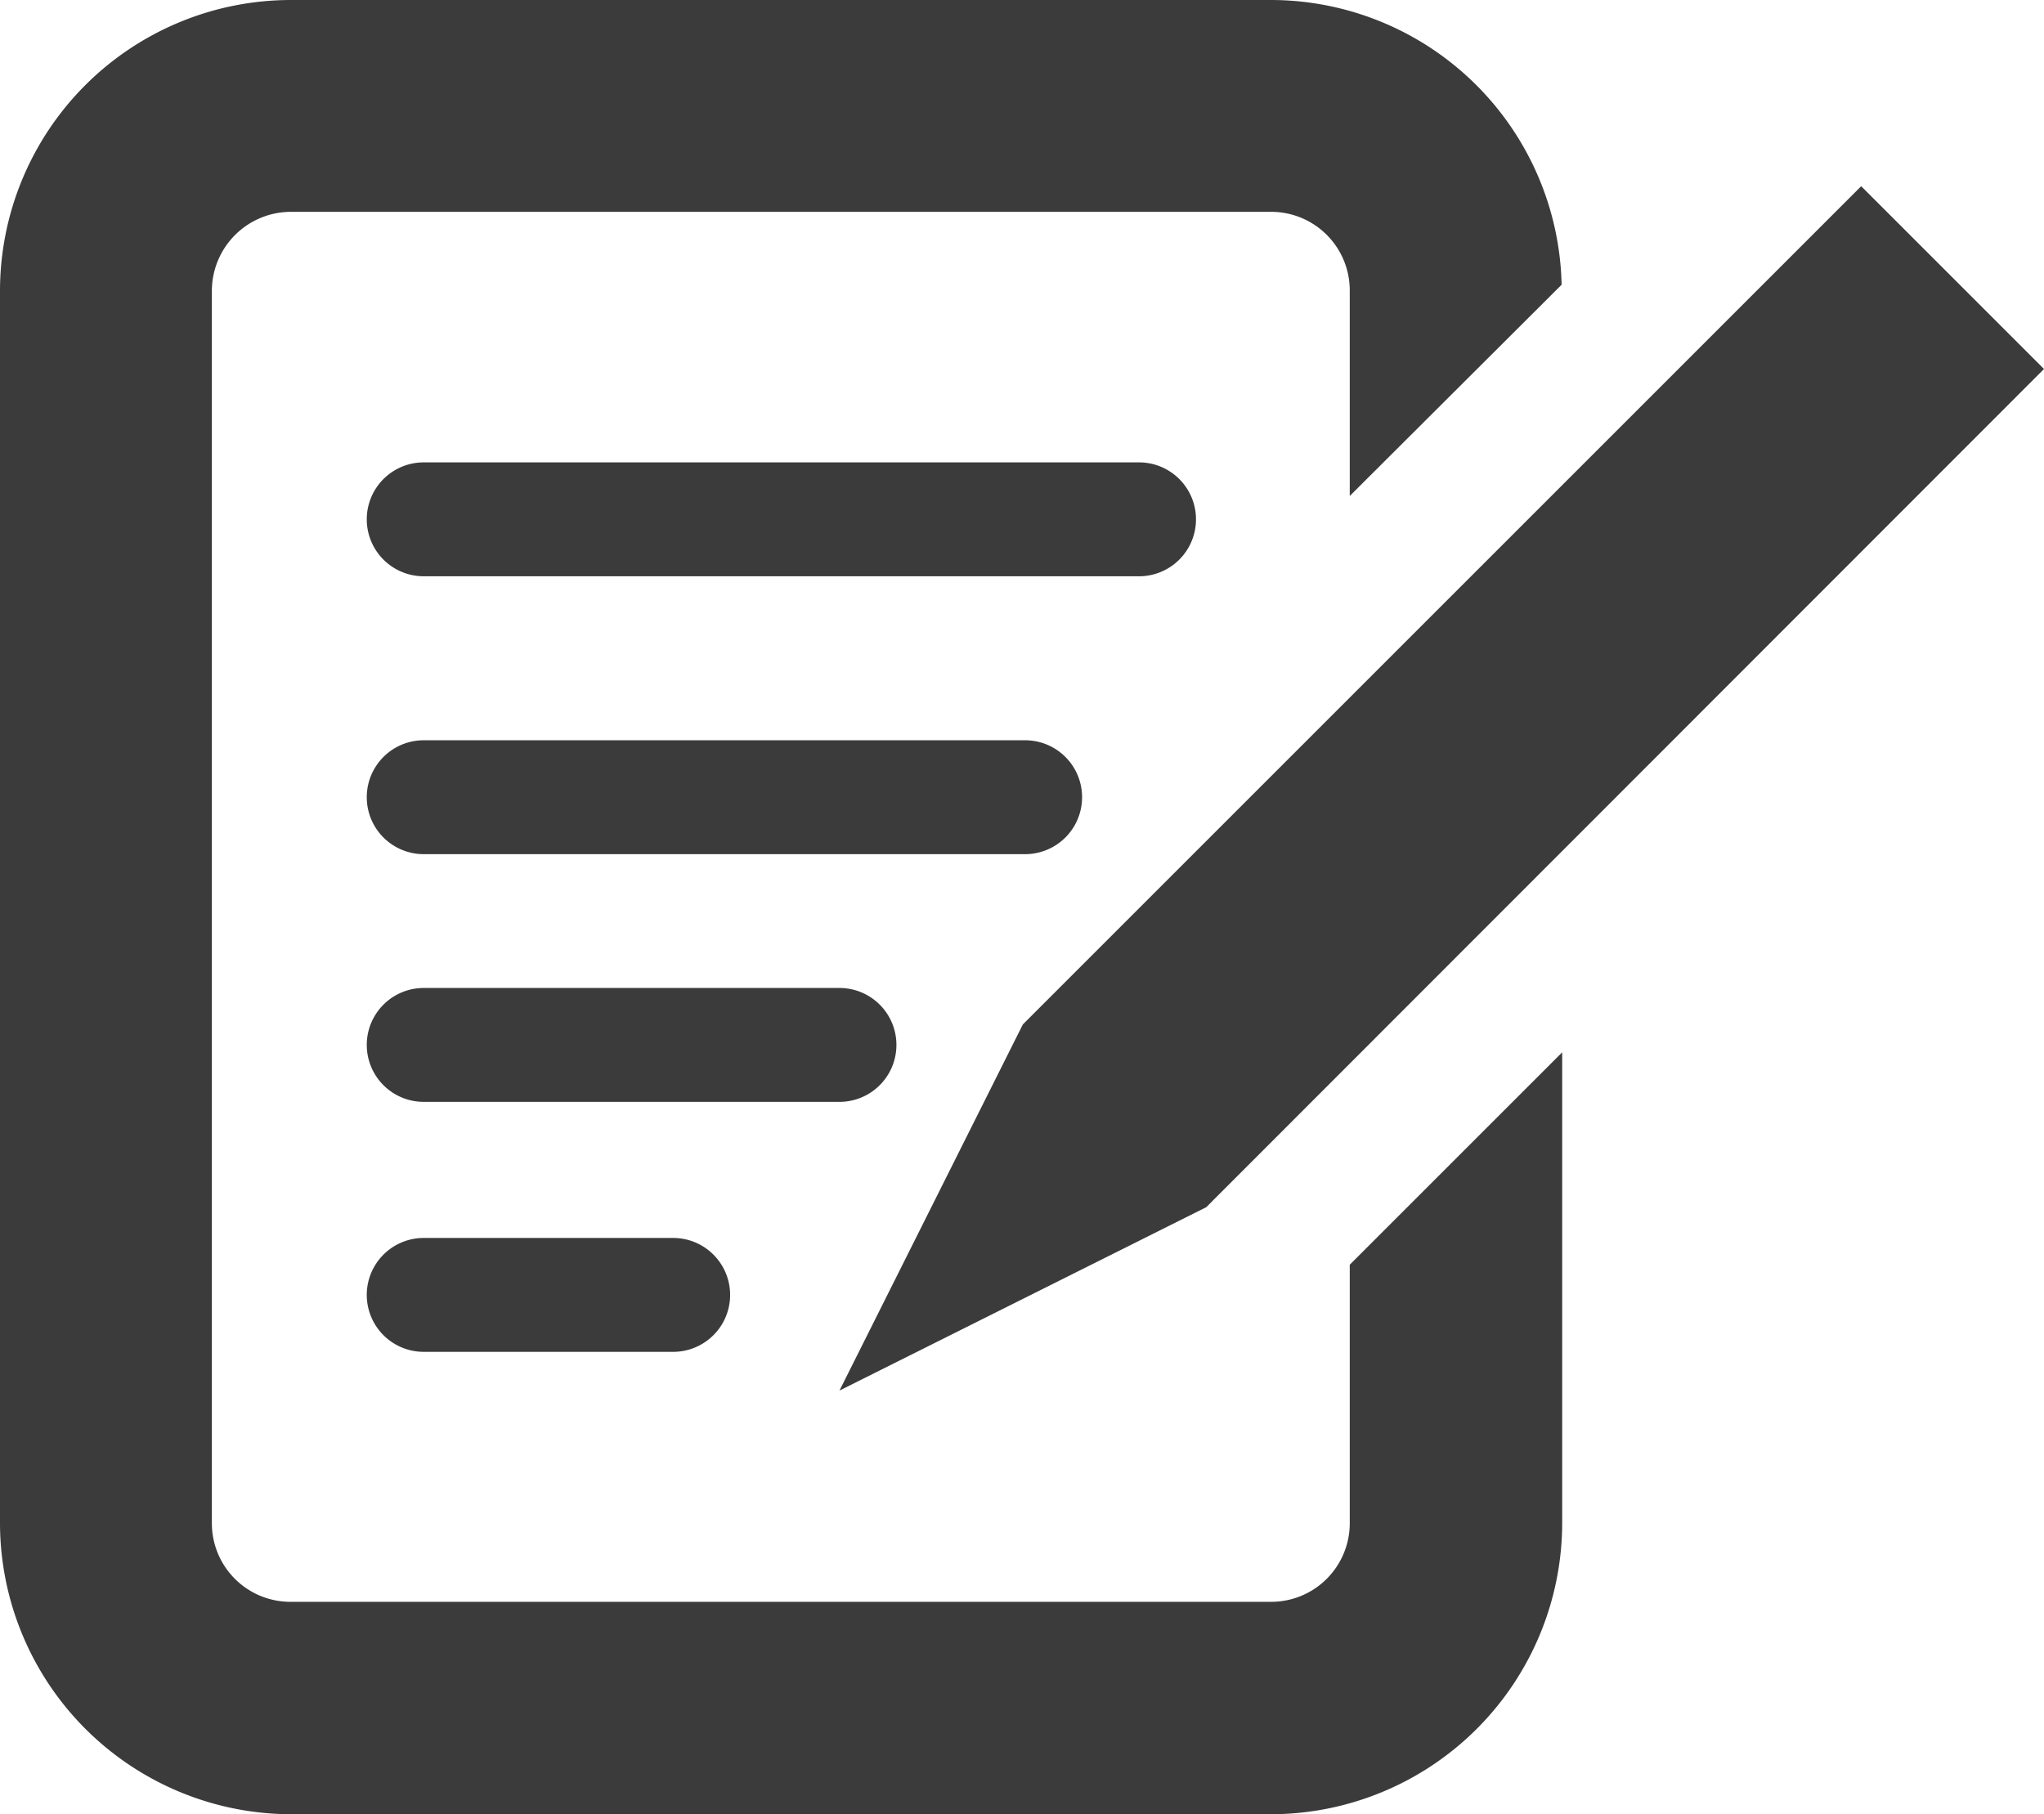 <svg xmlns="http://www.w3.org/2000/svg" viewBox="0 0 35.89 31.86">
<defs><style>.cls-1{fill:#3b3b3b;}</style></defs><g id="Warstwa_2" data-name="Warstwa 2"><g id="Warstwa_1-2" data-name="Warstwa 1"><polygon class="cls-1" points="32.68 3.27 35.89 6.48 21.18 21.2 14.74 24.42 17.96 17.99 32.68 3.27"/><path class="cls-1" d="M23.7,22.21v4.54a1.38,1.38,0,0,1-1.38,1.38H5.11a1.38,1.38,0,0,1-1.39-1.38V5.11A1.39,1.39,0,0,1,5.11,3.72H22.32A1.38,1.38,0,0,1,23.7,5.11v3.6L27.42,5a5.11,5.11,0,0,0-5.1-5H5.11A5.11,5.11,0,0,0,0,5.11V26.75a5.12,5.12,0,0,0,5.11,5.11H22.32a5.12,5.12,0,0,0,5.11-5.11V18.48Z"/><path class="cls-1" d="M20,10.12H7.44a1,1,0,1,1,0-2H20a1,1,0,0,1,0,2Z"/><path class="cls-1" d="M18,15H7.44a1,1,0,1,1,0-2H18a1,1,0,0,1,0,2Z"/><path class="cls-1" d="M14.74,19.35H7.44a1,1,0,0,1,0-2h7.3a1,1,0,1,1,0,2Z"/><path class="cls-1" d="M11.82,23.74H7.44a1,1,0,0,1,0-2h4.38a1,1,0,1,1,0,2Z"/></g></g></svg>